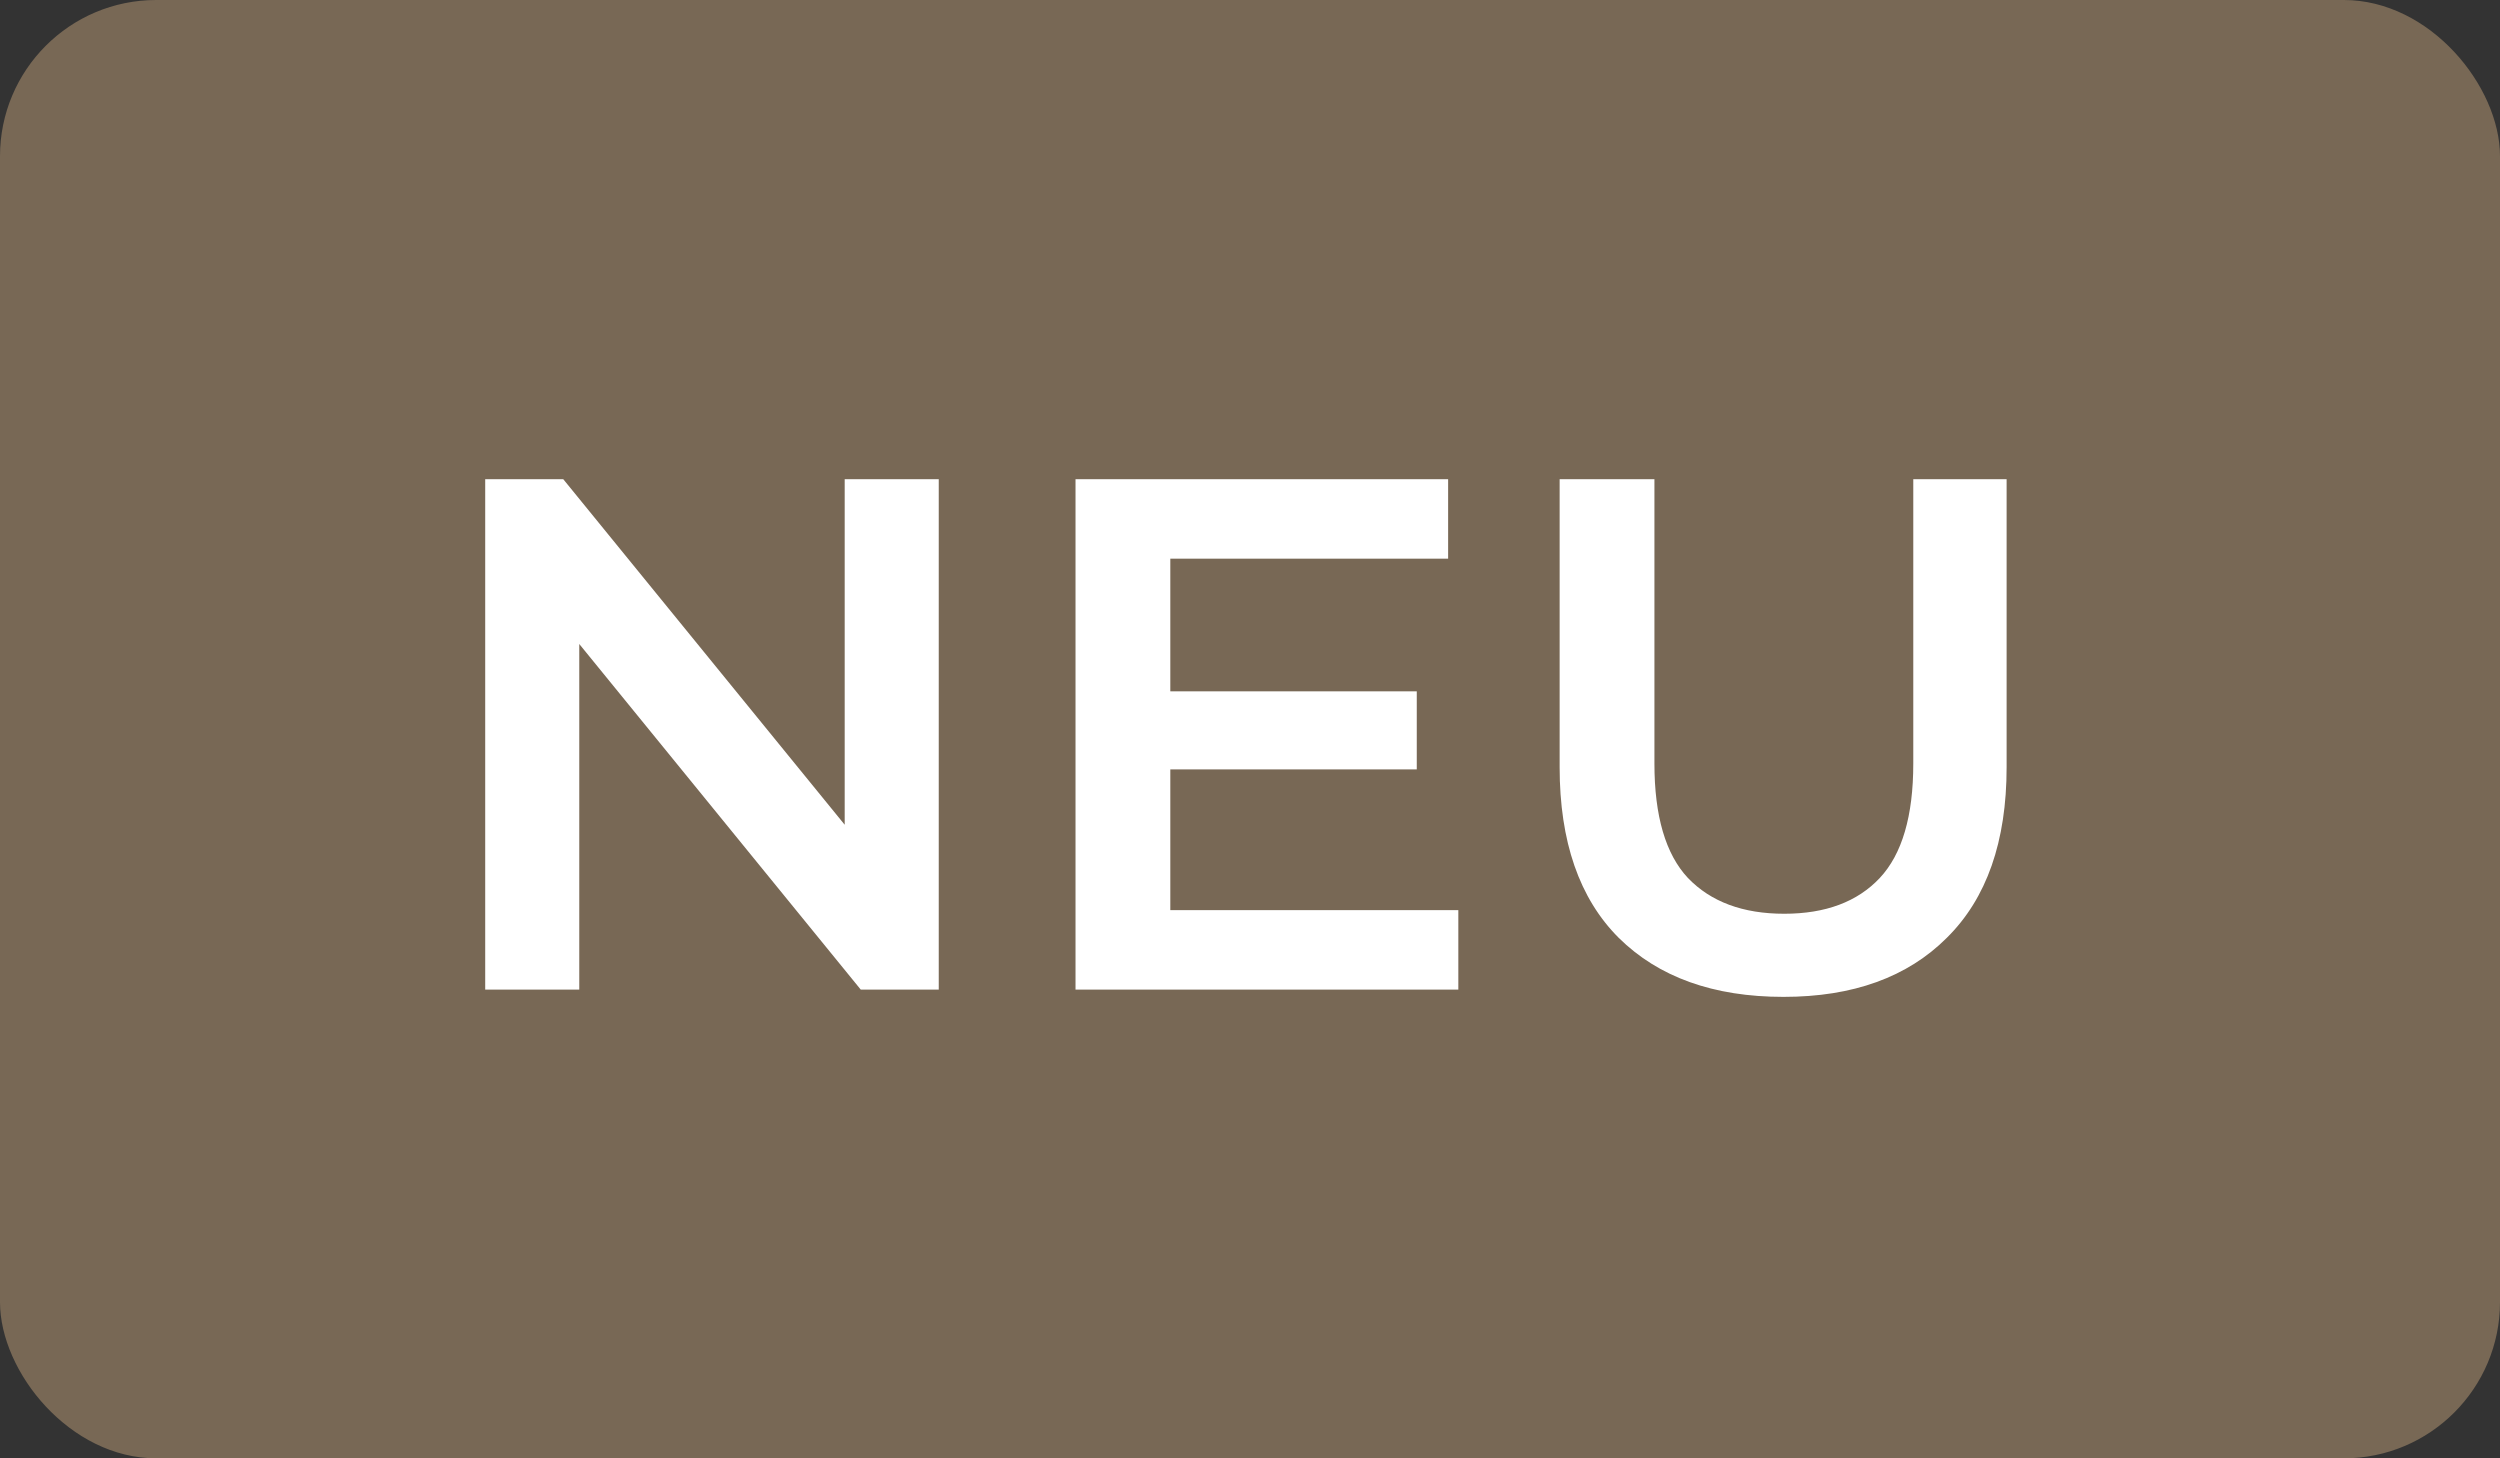 <svg width="48" height="28" viewBox="0 0 48 28" fill="none" xmlns="http://www.w3.org/2000/svg">
<rect x="0" y="0" width="48" height="28" fill="#333333" stroke="none"/>
<rect width="48" height="28" rx="3" fill="#786855"/>
<path d="M9.316 19L9.316 9.2H10.814L16.96 16.746H16.218L16.218 9.2H18.024L18.024 19H16.526L10.38 11.454H11.122L11.122 19H9.316ZM22.33 13.274H27.202V14.772H22.33V13.274ZM22.47 17.474H28V19H20.65L20.65 9.2H27.804V10.726H22.47L22.47 17.474ZM34.243 19.14C32.899 19.14 31.844 18.762 31.079 18.006C30.323 17.25 29.945 16.158 29.945 14.73L29.945 9.2H31.765L31.765 14.66C31.765 15.668 31.98 16.401 32.409 16.858C32.848 17.315 33.464 17.544 34.257 17.544C35.05 17.544 35.662 17.315 36.091 16.858C36.52 16.401 36.735 15.668 36.735 14.66V9.2H38.527V14.73C38.527 16.158 38.144 17.25 37.379 18.006C36.623 18.762 35.578 19.14 34.243 19.14Z" fill="white"/>
</svg>
